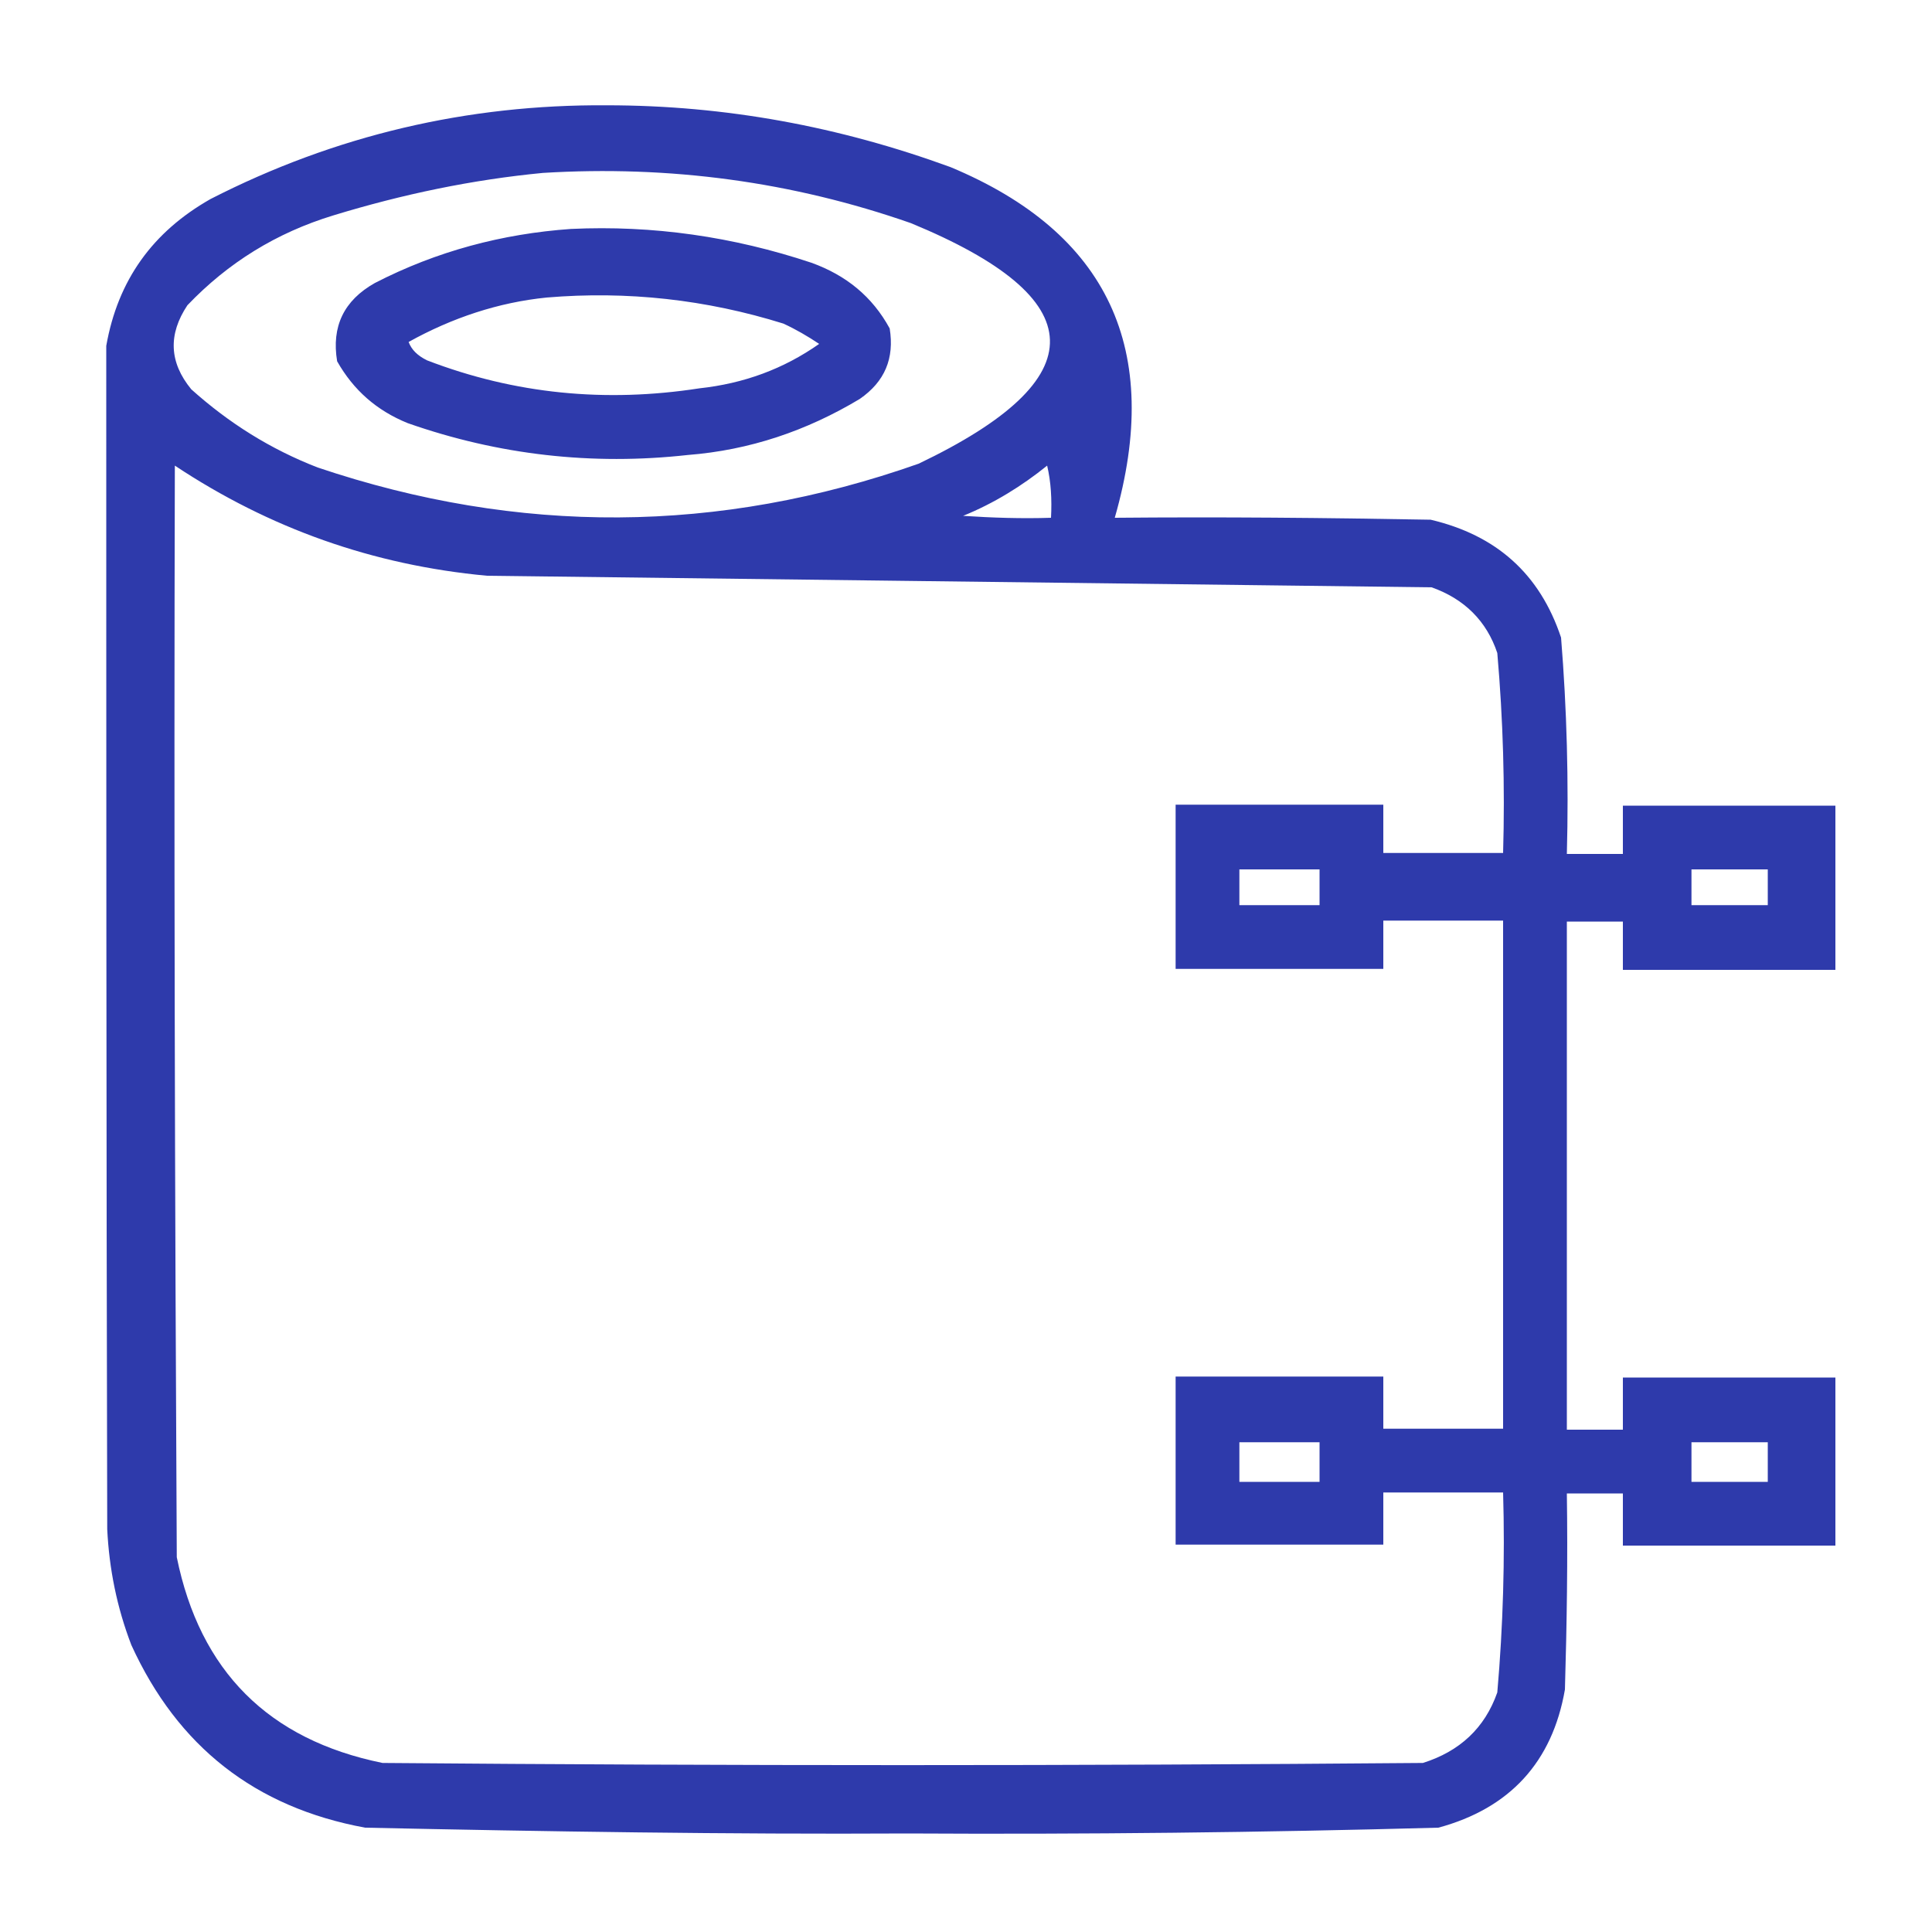 <svg xmlns:xodm="http://www.corel.com/coreldraw/odm/2003" xmlns="http://www.w3.org/2000/svg" xmlns:xlink="http://www.w3.org/1999/xlink" id="Capa_1" x="0px" y="0px" viewBox="0 0 200 200" style="enable-background:new 0 0 200 200;" xml:space="preserve"> <style type="text/css"> .st0{fill-rule:evenodd;clip-rule:evenodd;fill:#2E3AAB;} </style> <g id="Capa_x0020_1_00000003788432555723333740000018110328786399692679_"> <path class="st0" d="M59.1,23.7c8.5-0.4,16.8,0.8,24.9,3.5c3.6,1.3,6.3,3.5,8.1,6.8c0.5,3.1-0.5,5.5-3.1,7.3 c-5.5,3.3-11.4,5.3-17.8,5.8c-9.9,1.1-19.6,0-29-3.3c-3.2-1.3-5.6-3.4-7.3-6.4c-0.6-3.6,0.7-6.3,3.9-8.1C45.2,26,52,24.2,59.1,23.7 L59.1,23.7z M62.8,10.9c12.3,0,24.1,2.2,35.6,6.4c16.3,6.8,22,18.9,17,36.3c10.9-0.1,21.8,0,32.7,0.2c6.8,1.6,11.3,5.6,13.5,12.2 c0.6,7.4,0.8,14.9,0.6,22.4c1.9,0,3.9,0,5.8,0c0-1.7,0-3.3,0-5c7.3,0,14.6,0,22,0c0,5.7,0,11.3,0,17c-7.3,0-14.6,0-22,0 c0-1.7,0-3.3,0-5c-1.9,0-3.9,0-5.8,0c0,17.5,0,35.1,0,52.6c1.9,0,3.9,0,5.8,0c0-1.8,0-3.6,0-5.4c7.3,0,14.6,0,22,0 c0,5.8,0,11.6,0,17.4c-7.3,0-14.6,0-22,0c0-1.8,0-3.6,0-5.4c-1.9,0-3.9,0-5.8,0c0.1,6.8,0,13.5-0.2,20.3 c-1.3,7.5-5.7,12.3-13.1,14.3c-18.3,0.5-36.6,0.7-54.9,0.6c-18.7,0.1-37.4-0.2-56.2-0.6c-11.4-2.1-19.4-8.4-24.2-18.9 c-1.5-3.9-2.3-7.9-2.5-12C11,117.5,11,76.6,11,35.8C12.2,29,15.8,24,21.8,20.6C34.7,14,48.4,10.8,62.8,10.9L62.8,10.9z M56.2,17.9 c13.1-0.8,25.8,0.9,38.1,5.2c18.9,7.8,19.2,16.1,0.8,24.9c-20.7,7.3-41.4,7.4-62.2,0.4c-4.9-1.9-9.2-4.6-13.1-8.1 c-2.3-2.8-2.4-5.7-0.4-8.7c4.2-4.4,9.2-7.5,15.1-9.3C41.7,20.1,48.9,18.6,56.2,17.9z M18.1,48.2c9.8,6.5,20.5,10.3,32.3,11.4 c32.6,0.4,65.2,0.8,97.8,1.2c3.4,1.2,5.7,3.5,6.8,6.8c0.6,6.9,0.8,13.8,0.6,20.7c-4.1,0-8.3,0-12.4,0c0-1.7,0-3.3,0-5 c-7.2,0-14.4,0-21.5,0c0,5.7,0,11.3,0,17c7.2,0,14.4,0,21.5,0c0-1.7,0-3.3,0-5c4.1,0,8.3,0,12.4,0c0,17.5,0,35.1,0,52.6 c-4.1,0-8.3,0-12.4,0c0-1.8,0-3.6,0-5.4c-7.2,0-14.4,0-21.5,0c0,5.8,0,11.6,0,17.4c7.2,0,14.4,0,21.5,0c0-1.8,0-3.6,0-5.4 c4.1,0,8.3,0,12.4,0c0.2,6.9,0,13.8-0.6,20.7c-1.3,3.7-3.9,6.1-7.7,7.3c-35.9,0.3-71.8,0.3-107.7,0c-11.8-2.4-18.9-9.5-21.3-21.3 C18.1,123.6,18,85.9,18.1,48.2L18.1,48.2z M108.4,48.2c0.4,1.7,0.5,3.5,0.4,5.4c-3,0.1-6.1,0-9.1-0.2 C102.9,52.1,105.8,50.3,108.4,48.2z M128.3,90c2.8,0,5.5,0,8.3,0c0,1.2,0,2.5,0,3.7c-2.8,0-5.5,0-8.3,0 C128.3,92.5,128.3,91.3,128.3,90z M175.1,90c2.6,0,5.2,0,7.9,0c0,1.2,0,2.5,0,3.7c-2.6,0-5.2,0-7.9,0 C175.1,92.5,175.1,91.3,175.1,90z M128.3,149.3c2.8,0,5.5,0,8.3,0c0,1.4,0,2.8,0,4.1c-2.8,0-5.5,0-8.3,0 C128.3,152.1,128.3,150.7,128.3,149.3z M175.1,149.3c2.6,0,5.2,0,7.9,0c0,1.4,0,2.8,0,4.1c-2.6,0-5.2,0-7.9,0 C175.1,152.1,175.1,150.7,175.1,149.3z M56.6,30.8c-5,0.5-9.8,2.1-14.3,4.6c0.3,0.8,0.9,1.4,1.9,1.9c9.1,3.5,18.5,4.4,28.2,2.9 c4.6-0.5,8.7-2,12.4-4.6c-1.2-0.8-2.4-1.5-3.7-2.1C73.1,31,64.9,30.1,56.6,30.8z"></path> </g> </svg>